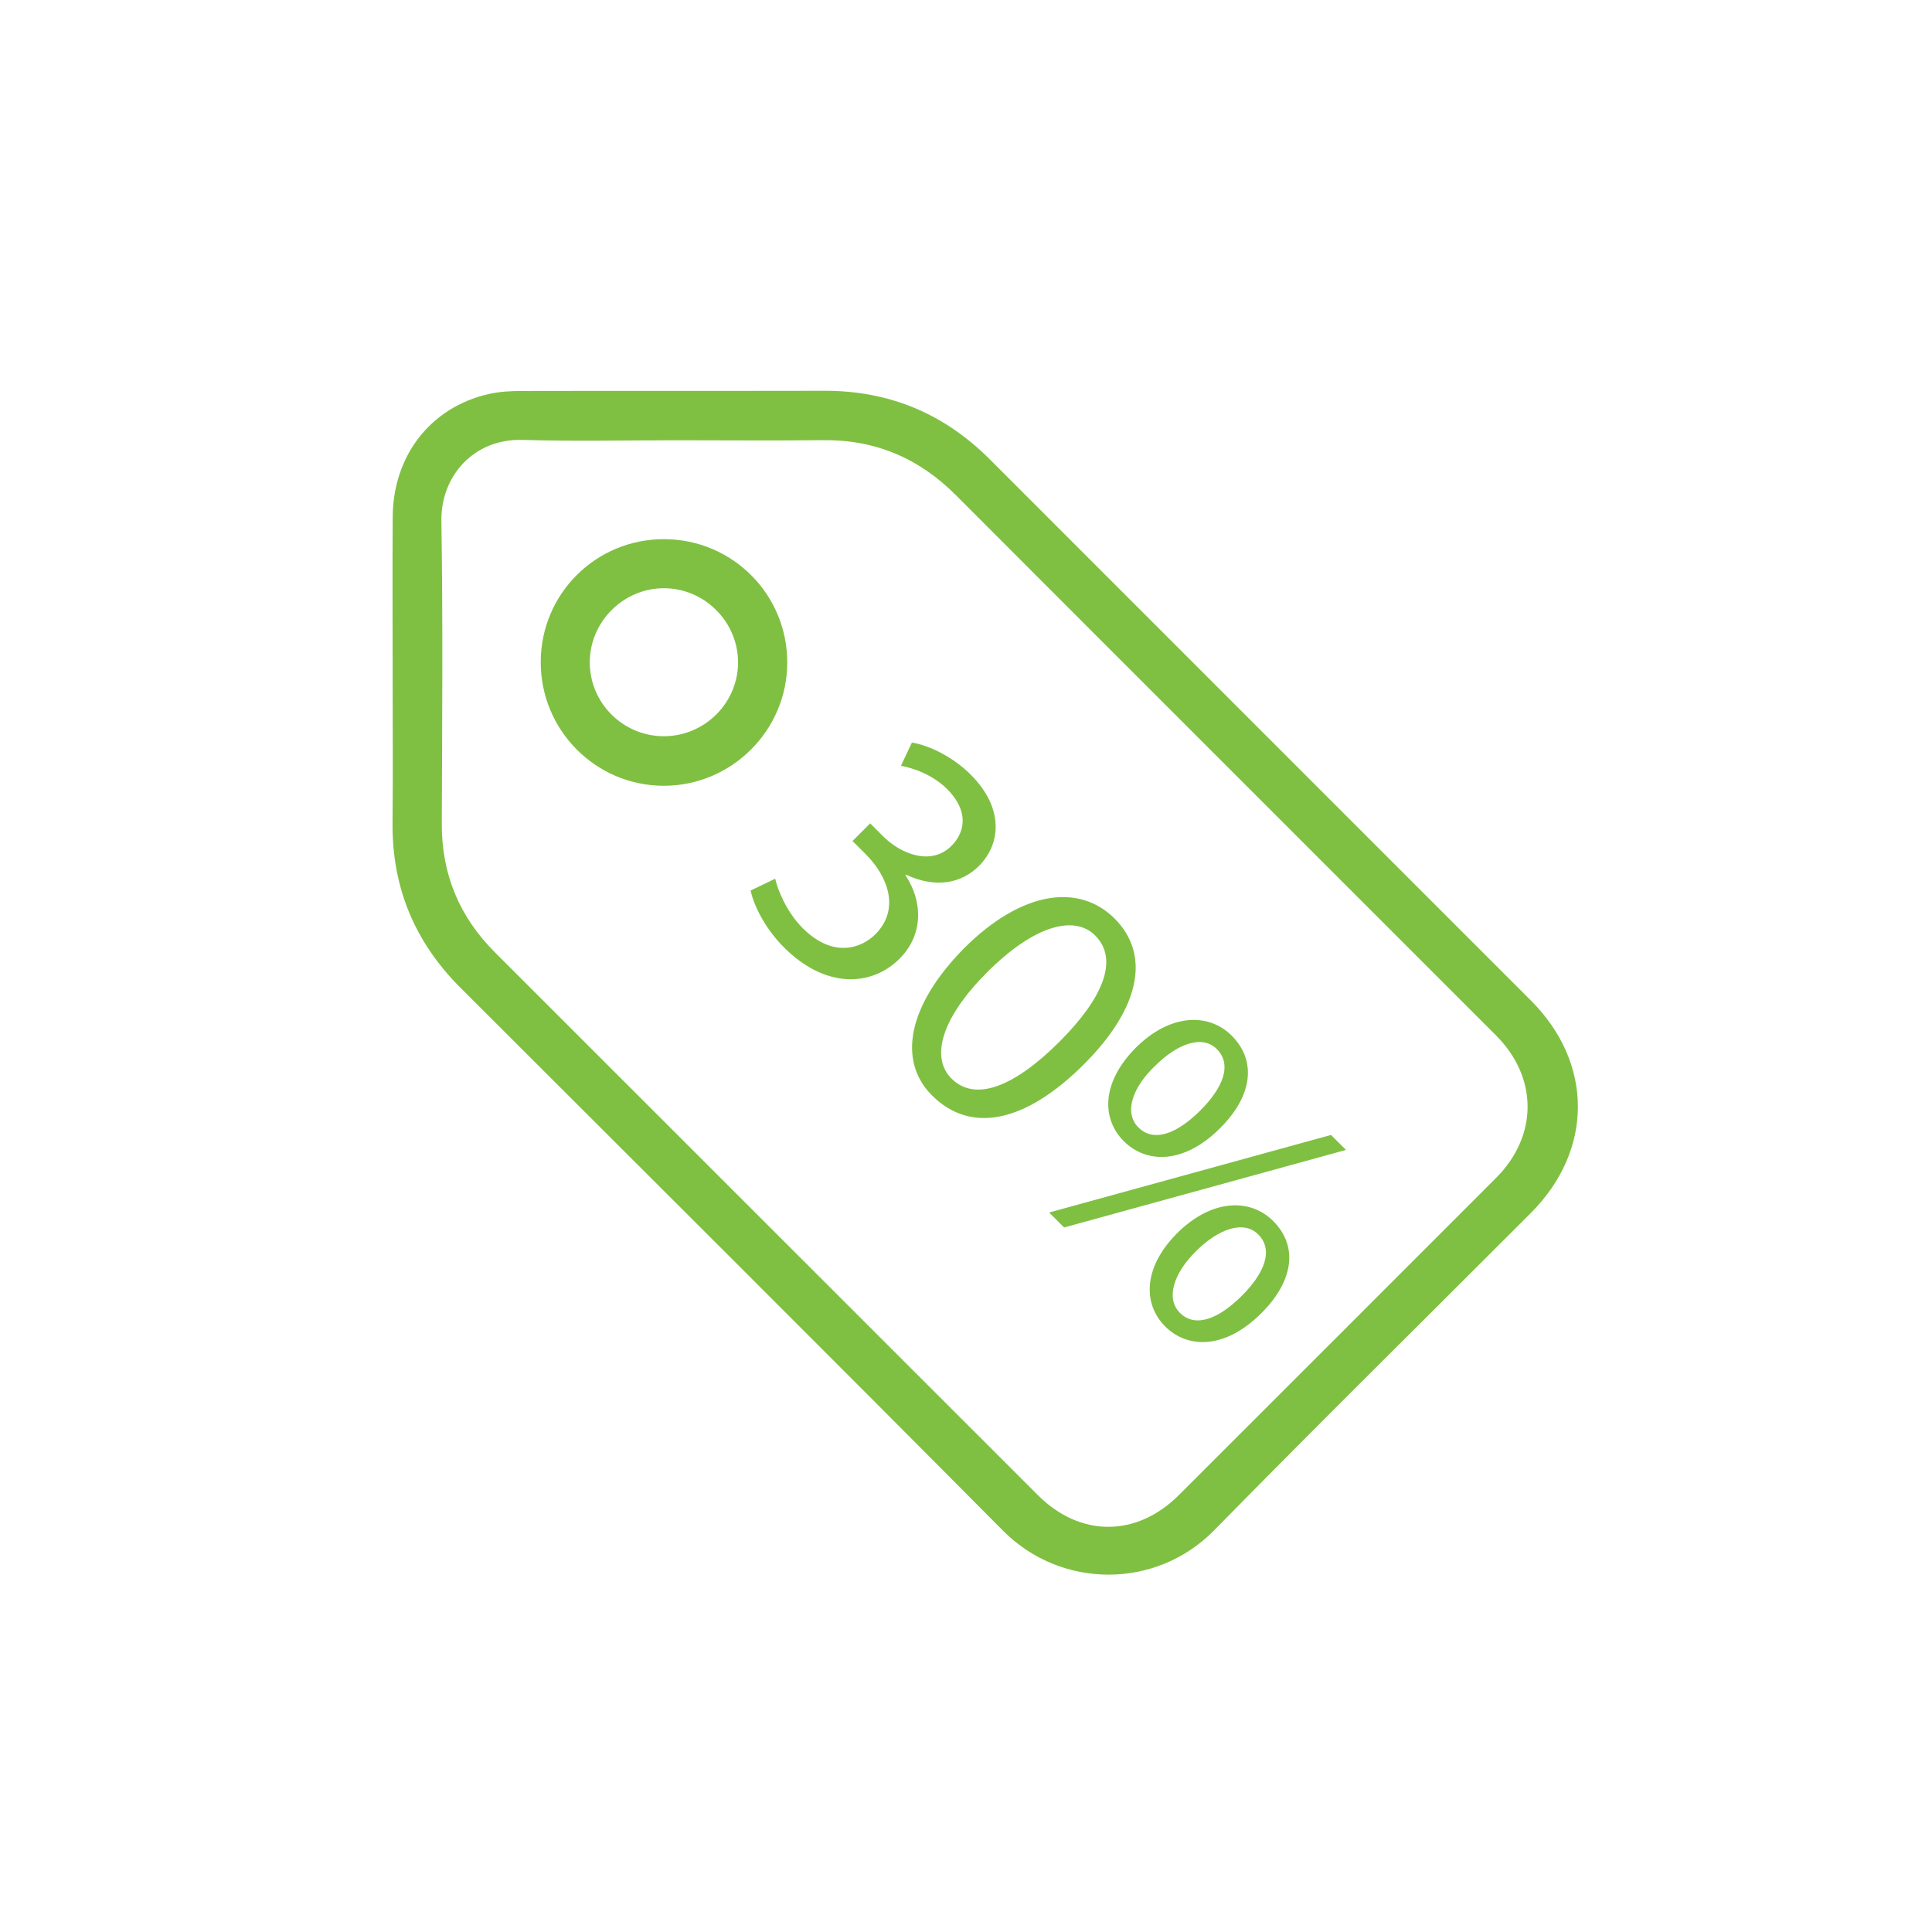 <svg version="1.1" id="Layer_1" xmlns="http://www.w3.org/2000/svg" xmlns:xlink="http://www.w3.org/1999/xlink" x="0px" y="0px" viewBox="0 0 600 600" style="enable-background:new 0 0 600 600;" xml:space="preserve">
<style type="text/css">
	.st0{fill:#7FC042;}
</style>
<g>
	<path class="st0" d="M121.94,210.27c0-16.59-0.09-33.19,0.02-49.78c0.13-19.01,11.76-33.96,29.68-38.09
		c3.37-0.78,6.93-0.98,10.4-0.98c31.32-0.07,62.64,0.01,93.96-0.06c20.13-0.05,37.18,7.06,51.39,21.29
		c56,56.05,112.06,112.05,168.07,168.09c19.43,19.44,19.43,46.46-0.03,65.95c-32.79,32.85-65.86,65.43-98.37,98.56
		c-18,18.35-47.48,18.35-65.6,0.09c-55.98-56.42-112.33-112.48-168.54-168.67c-14.12-14.12-21.19-31.06-21.01-51.08
		C122.05,240.47,121.94,225.37,121.94,210.27z M210.62,136.73c-16.1,0-32.2,0.38-48.29-0.11c-15.2-0.46-25.47,11.24-25.25,25.21
		c0.49,31.31,0.24,62.63,0.12,93.95c-0.06,15.7,5.45,28.93,16.49,39.97c56.21,56.19,112.4,112.4,168.63,168.58
		c13.16,13.15,30.64,13.11,43.82-0.05c32.84-32.8,65.66-65.62,98.47-98.46c13.06-13.07,13.06-31.19,0-44.25
		c-55.92-55.95-111.9-111.84-167.79-167.83c-11.45-11.47-25.03-17.24-41.28-17.04C240.57,136.88,225.6,136.73,210.62,136.73z"></path>
	<path class="st0" d="M167.93,205.59c0.04-21.21,17.15-38.22,38.37-38.15c21.19,0.07,38.23,17.18,38.19,38.37
		c-0.03,21.05-17.34,38.27-38.41,38.22C184.96,243.97,167.89,226.76,167.93,205.59z M206.36,228.64
		c12.6-0.11,22.85-10.41,22.85-22.95c-0.01-12.68-10.53-23.11-23.21-23.01c-12.52,0.1-22.84,10.49-22.84,23
		C183.15,218.4,193.62,228.76,206.36,228.64z"></path>
</g>
<g>
	<path class="st0" d="M240.75,272.89c0.75,3.41,3.49,10.3,8.56,15.37c9.39,9.39,18.27,6.31,22.68,1.74
		c7.48-7.64,3.9-17.69-3.16-24.75l-4.07-4.07l5.48-5.48l4.07,4.07c5.32,5.32,14.79,9.3,21.18,2.91c4.32-4.32,5.4-10.88-1.33-17.61
		c-4.32-4.32-10.38-6.56-14.37-7.23l3.41-7.23c4.9,0.75,12.46,4.15,18.27,9.97c10.63,10.63,9.14,21.76,2.58,28.32
		c-5.57,5.57-13.62,6.98-22.68,2.74l-0.17,0.17c5.32,7.97,5.73,18.36-1.83,25.92c-8.64,8.64-22.93,9.47-35.88-3.49
		c-6.06-6.06-9.47-13.29-10.38-17.69L240.75,272.89z"></path>
	<path class="st0" d="M336.69,330.46c-18.36,18.36-35.3,21.68-47.26,9.72c-10.55-10.55-7.81-27.58,9.88-45.6
		c18.11-18.11,35.88-20.27,46.85-9.3C357.53,296.65,353.88,313.26,336.69,330.46z M306.54,301.97
		c-14.04,14.04-17.69,26.33-11.05,32.98c7.48,7.48,19.77,2.33,33.56-11.46c13.29-13.29,18.61-25.42,11.05-32.98
		C333.7,284.11,321.24,287.26,306.54,301.97z"></path>
	<path class="st0" d="M378.97,350.31c-11.38,11.38-23.01,11.05-29.99,4.07c-6.73-6.73-7.14-17.94,3.66-28.91
		c10.8-10.8,22.76-10.96,29.9-3.82C390.1,329.21,389.27,340.01,378.97,350.31z M358.7,331.04c-7.06,6.73-9.72,14.54-5.15,19.1
		c4.82,4.82,12.13,1.83,19.27-5.32c6.56-6.56,10.13-13.96,5.07-19.02C373.32,321.24,365.51,324.23,358.7,331.04z M325.81,376.56
		l87.55-24.09l4.65,4.65l-87.55,24.09L325.81,376.56z M391.76,407.79c-11.38,11.38-23.01,11.05-29.9,4.15
		c-6.73-6.73-7.14-17.94,3.57-28.82c10.88-10.88,22.84-11.05,29.99-3.9C402.97,386.77,402.06,397.49,391.76,407.79z M371.49,388.52
		c-6.98,6.81-9.55,14.7-5.07,19.19c4.82,4.82,12.13,1.83,19.27-5.32c6.56-6.56,10.13-13.95,5.07-19.02
		C386.19,378.8,378.3,381.71,371.49,388.52z"></path>
</g>
</svg>
